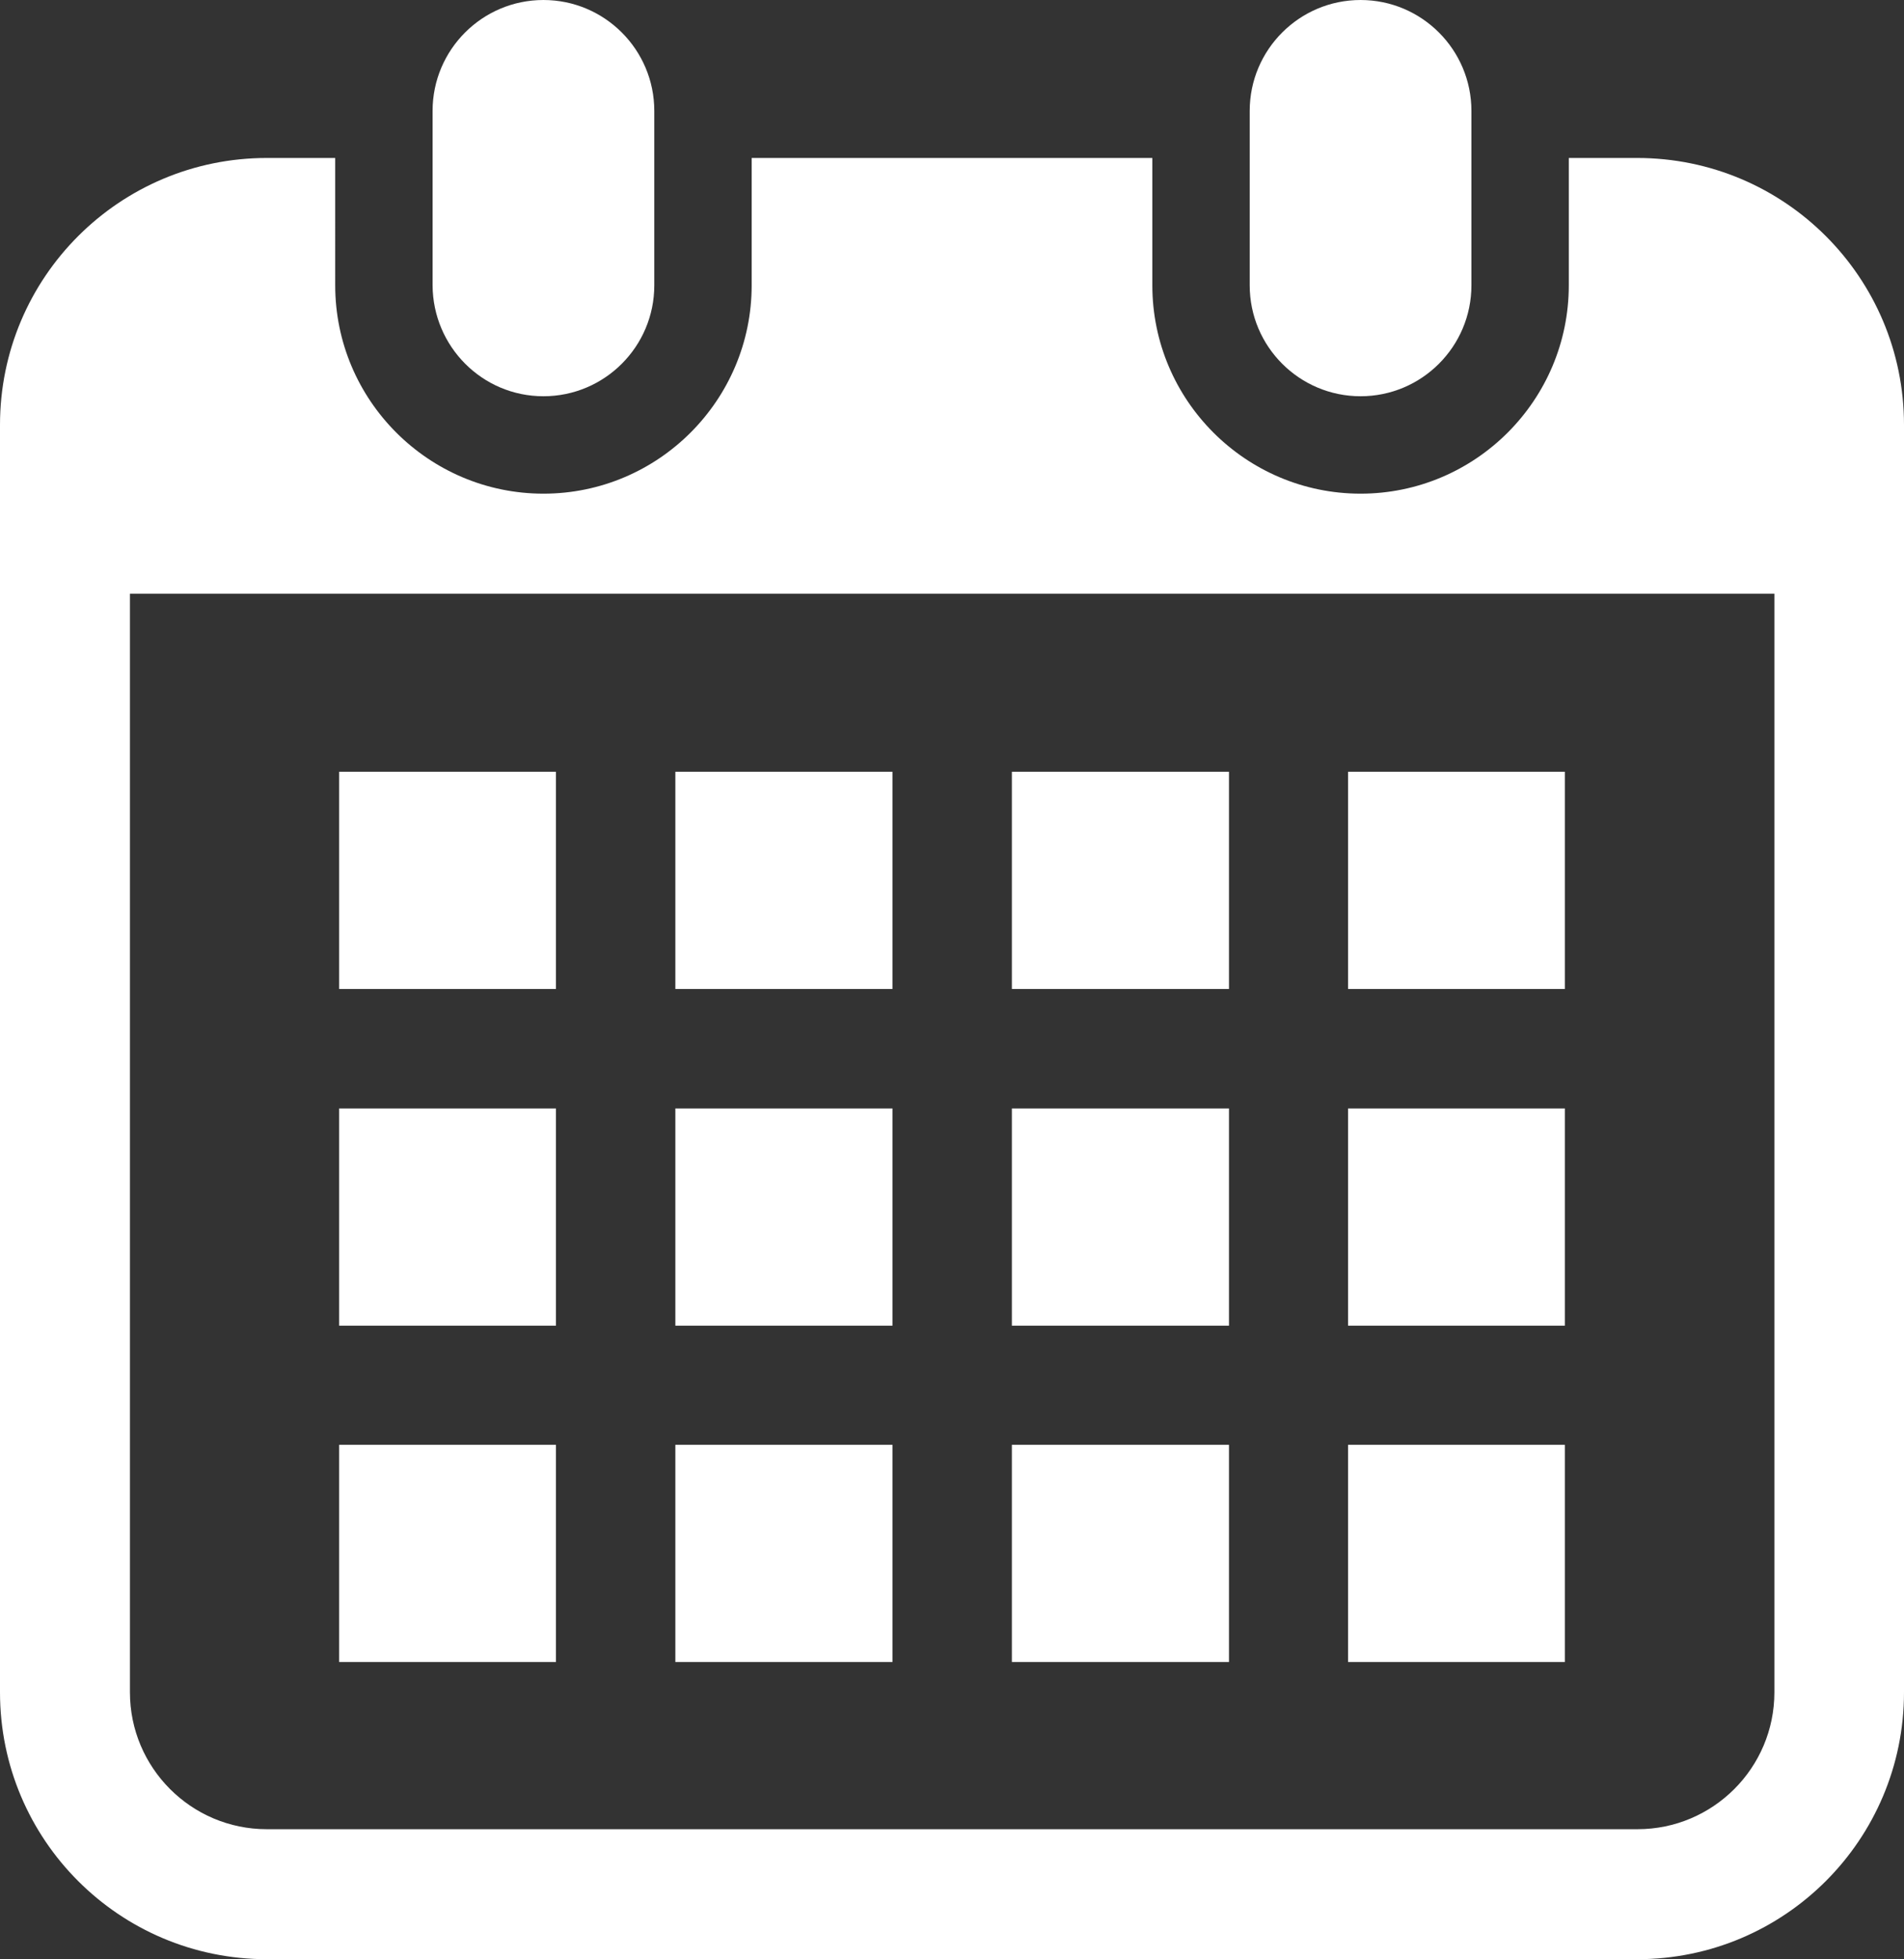 <svg version="1.1" xmlns="http://www.w3.org/2000/svg" viewBox="0 0 578.8 595.3">
<rect x="0" y="0" width="578.8" height="595.3" fill="#333333" stroke="none"/>
<g>
	<path fill="#FFFFFF" d="M165.2,120.4c18.6,0,33.7-15.1,33.7-33.7v-53c0-18.6-15.1-33.7-33.7-33.7c-18.6,0-33.7,15.1-33.7,33.7v53
		C131.6,105.3,146.6,120.4,165.2,120.4z"/>
	<path fill="#FFFFFF" d="M413.6,120.4c18.6,0,33.7-15.1,33.7-33.7v-53c0-18.6-15.1-33.7-33.7-33.7c-18.6,0-33.7,15.1-33.7,33.7v53
		C379.9,105.3,395,120.4,413.6,120.4z"/>
	<path fill="#FFFFFF" d="M497.7,48h-20.8v38.7c0,34.9-28.4,63.3-63.3,63.3c-34.9,0-63.3-28.4-63.3-63.3V48H228.5v38.7
		c0,34.9-28.4,63.3-63.3,63.3c-34.9,0-63.3-28.4-63.3-63.3V48H81.1C36.3,48,0,84.3,0,129.1v385.1c0,44.8,36.3,81.1,81.1,81.1h416.6
		c44.8,0,81.1-36.3,81.1-81.1V129.1C578.8,84.3,542.5,48,497.7,48z M539.4,514.2c0,23-18.7,41.6-41.6,41.6H81.1
		c-23,0-41.6-18.7-41.6-41.6V180.4h499.9V514.2z"/>
	<rect x="205.3" y="439" fill="#FFFFFF" width="66" height="66"/>
	<rect x="205.3" y="336.8" fill="#FFFFFF" width="66" height="66"/>
	<rect x="103.1" y="439" fill="#FFFFFF" width="65.9" height="66"/>
	<rect x="103.1" y="336.8" fill="#FFFFFF" width="65.9" height="66"/>
	<rect x="409.8" y="234.5" fill="#FFFFFF" width="65.9" height="66"/>
	<rect x="307.6" y="234.5" fill="#FFFFFF" width="66" height="66"/>
	<rect x="307.6" y="336.8" fill="#FFFFFF" width="66" height="66"/>
	<rect x="409.8" y="439" fill="#FFFFFF" width="65.9" height="66"/>
	<rect x="409.8" y="336.8" fill="#FFFFFF" width="65.9" height="66"/>
	<rect x="307.6" y="439" fill="#FFFFFF" width="66" height="66"/>
	<rect x="205.3" y="234.5" fill="#FFFFFF" width="66" height="66"/>
	<rect x="103.1" y="234.5" fill="#FFFFFF" width="65.9" height="66"/>
</g>
</svg>
